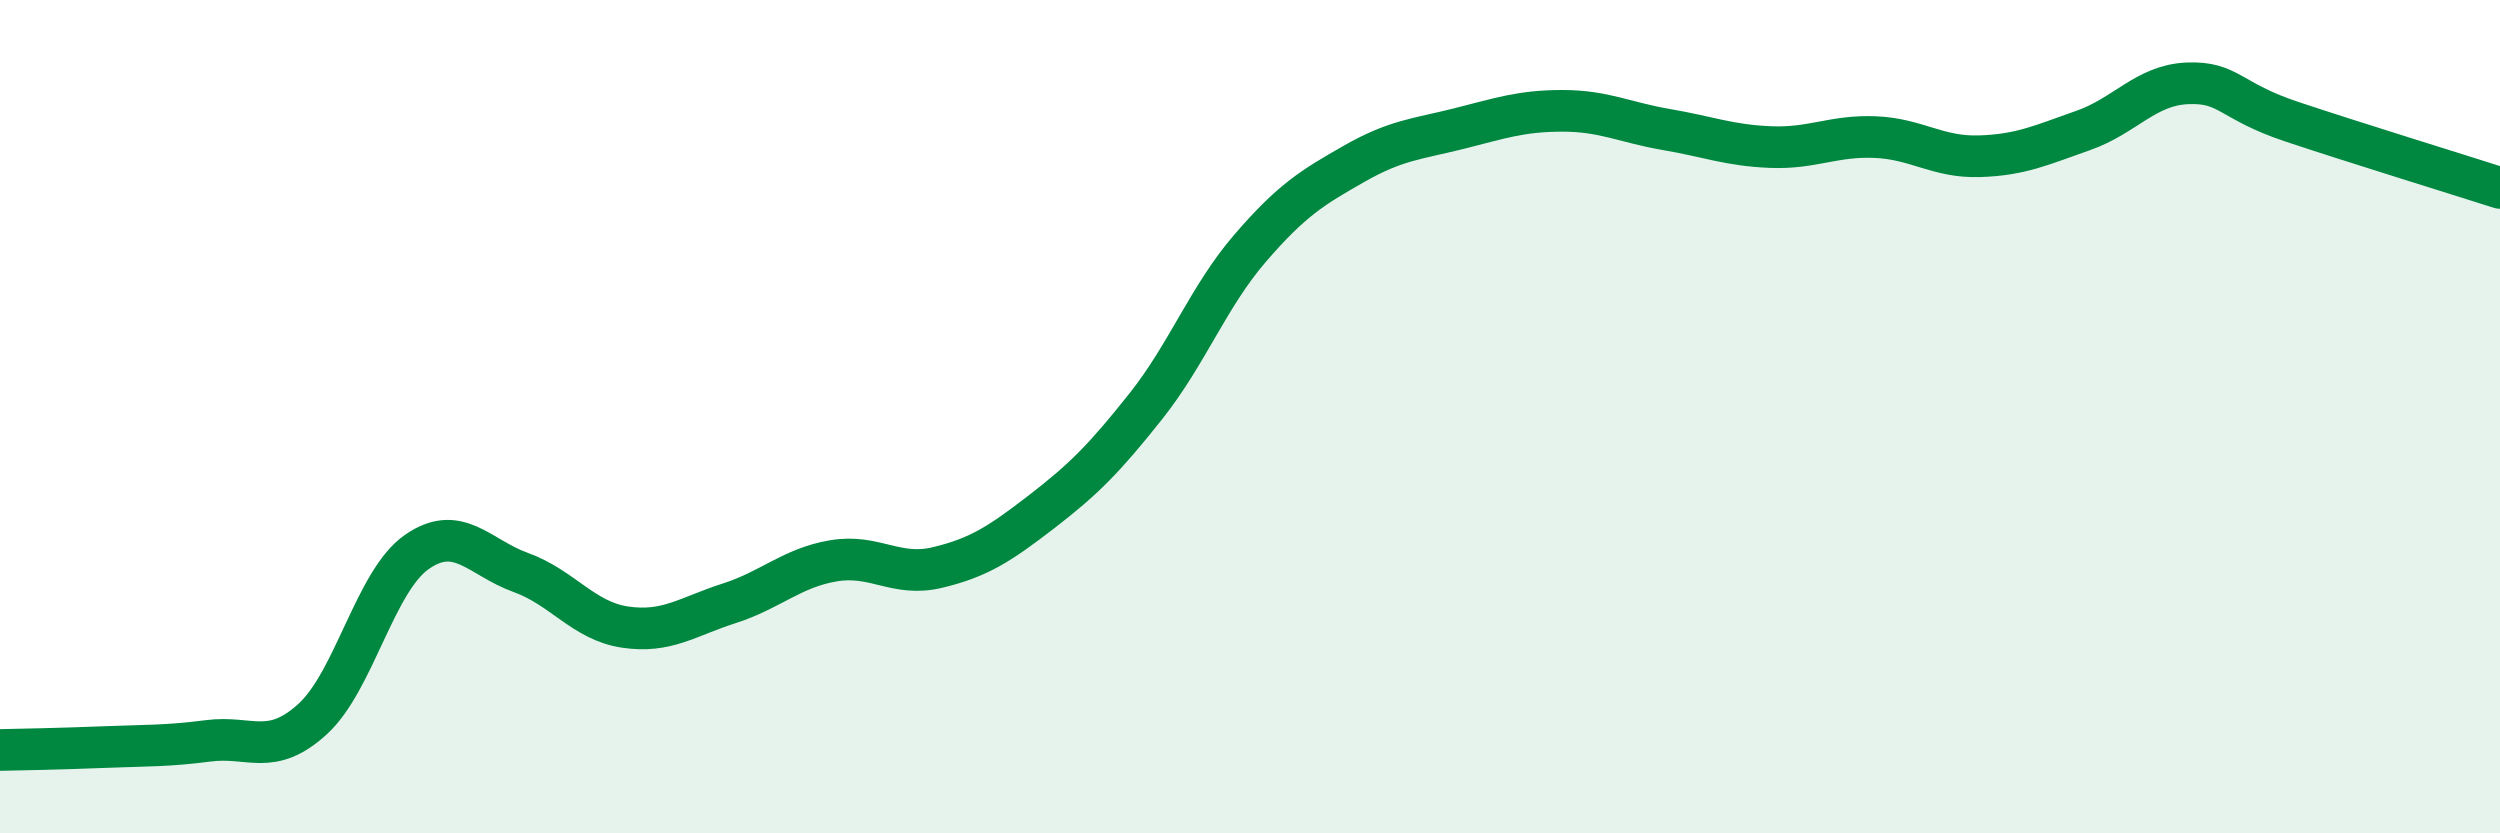 
    <svg width="60" height="20" viewBox="0 0 60 20" xmlns="http://www.w3.org/2000/svg">
      <path
        d="M 0,18 C 0.5,17.99 1.5,17.97 2.5,17.93 C 3.5,17.89 4,17.91 5,17.78 C 6,17.65 6.5,18.17 7.5,17.26 C 8.5,16.35 9,13.95 10,13.25 C 11,12.55 11.5,13.38 12.5,13.74 C 13.5,14.1 14,14.9 15,15.05 C 16,15.2 16.5,14.8 17.5,14.48 C 18.5,14.16 19,13.63 20,13.46 C 21,13.29 21.5,13.86 22.5,13.62 C 23.5,13.38 24,13.05 25,12.28 C 26,11.51 26.5,11.01 27.5,9.75 C 28.5,8.49 29,7.12 30,5.96 C 31,4.8 31.5,4.5 32.5,3.93 C 33.5,3.36 34,3.34 35,3.09 C 36,2.84 36.5,2.66 37.5,2.66 C 38.5,2.66 39,2.94 40,3.11 C 41,3.28 41.5,3.49 42.5,3.53 C 43.5,3.57 44,3.25 45,3.29 C 46,3.33 46.5,3.78 47.5,3.75 C 48.5,3.72 49,3.48 50,3.13 C 51,2.78 51.5,2.04 52.5,2 C 53.5,1.96 53.5,2.42 55,2.92 C 56.5,3.42 59,4.19 60,4.51L60 20L0 20Z"
        fill="#008740"
        opacity="0.1"
        stroke-linecap="round"
        stroke-linejoin="round"
      />
      <path
        d="M 0,18 C 0.5,17.99 1.5,17.97 2.5,17.93 C 3.5,17.89 4,17.91 5,17.78 C 6,17.65 6.5,18.17 7.5,17.26 C 8.5,16.35 9,13.95 10,13.25 C 11,12.55 11.5,13.38 12.5,13.74 C 13.5,14.1 14,14.9 15,15.05 C 16,15.2 16.5,14.8 17.5,14.48 C 18.5,14.16 19,13.63 20,13.46 C 21,13.29 21.5,13.86 22.5,13.62 C 23.5,13.38 24,13.05 25,12.28 C 26,11.51 26.5,11.01 27.5,9.75 C 28.5,8.49 29,7.12 30,5.96 C 31,4.8 31.5,4.5 32.5,3.93 C 33.5,3.36 34,3.34 35,3.09 C 36,2.84 36.5,2.66 37.5,2.66 C 38.5,2.66 39,2.94 40,3.11 C 41,3.28 41.5,3.49 42.5,3.53 C 43.5,3.57 44,3.25 45,3.29 C 46,3.33 46.5,3.78 47.5,3.75 C 48.5,3.72 49,3.48 50,3.13 C 51,2.78 51.5,2.04 52.5,2 C 53.5,1.96 53.5,2.42 55,2.92 C 56.5,3.42 59,4.19 60,4.51"
        stroke="#008740"
        stroke-width="1"
        fill="none"
        stroke-linecap="round"
        stroke-linejoin="round"
      />
    </svg>
  